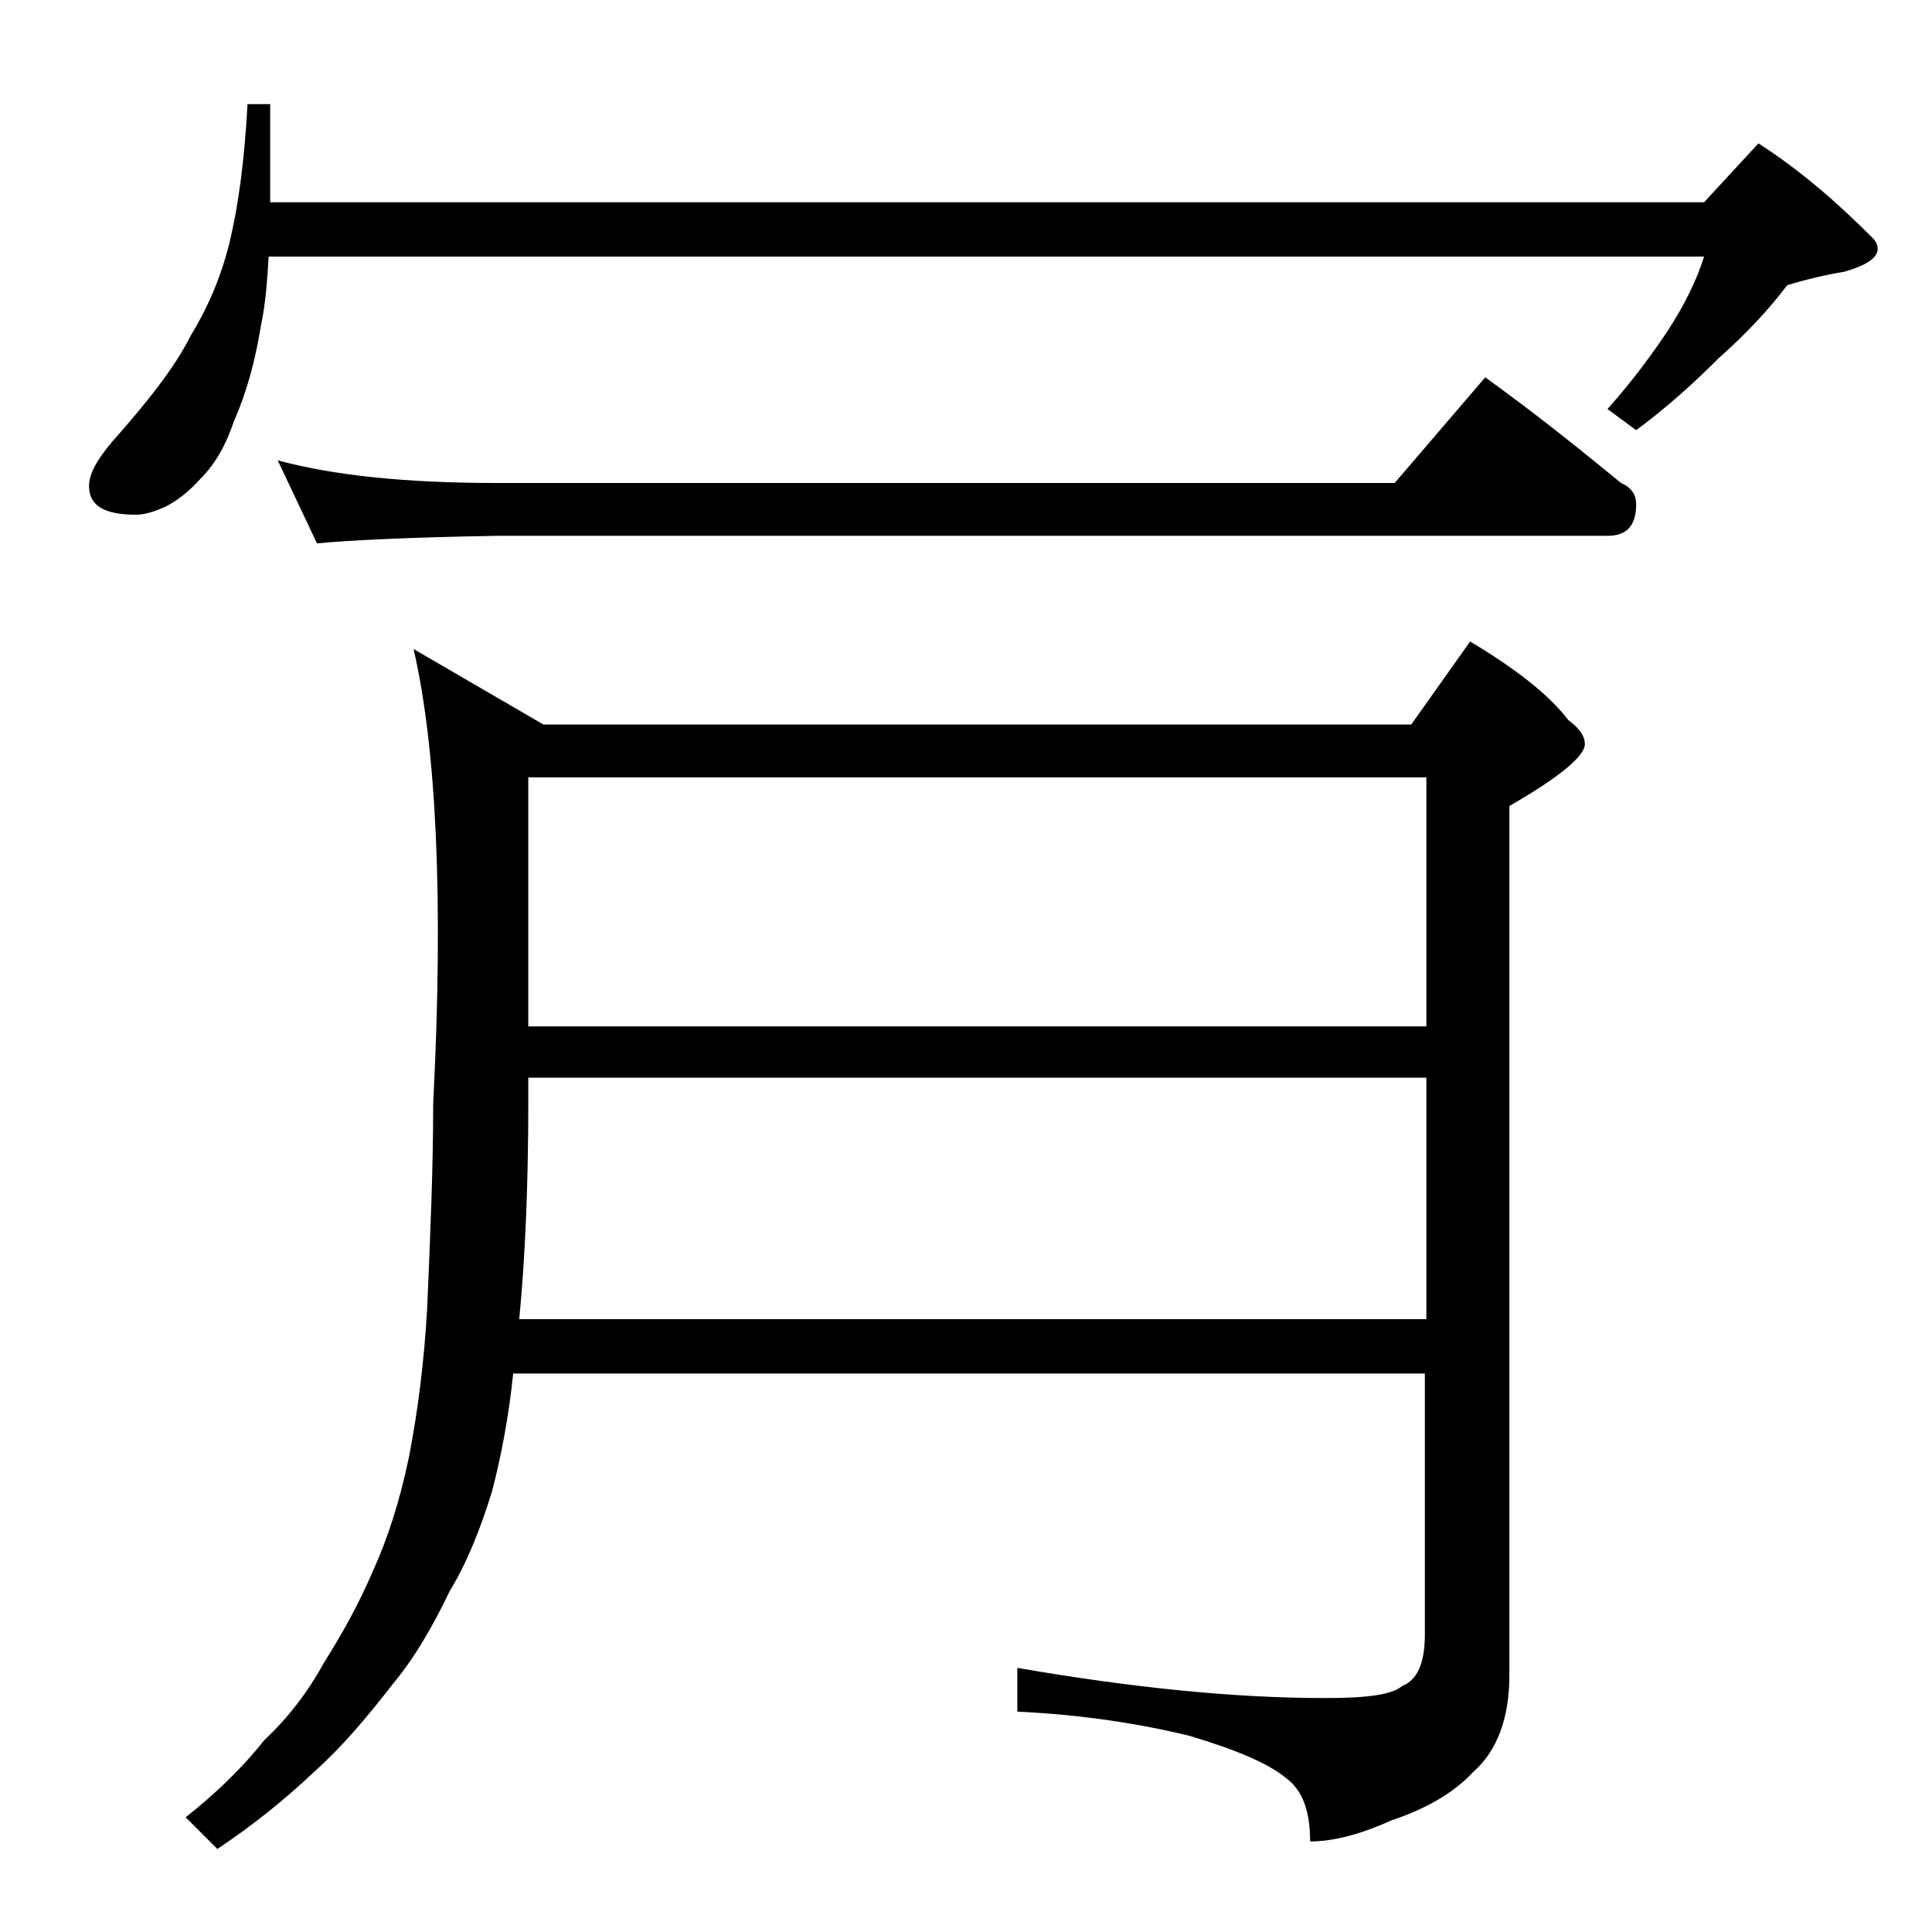 <?xml version="1.0" encoding="utf-8"?>
<!-- Generator: Adobe Illustrator 18.0.0, SVG Export Plug-In . SVG Version: 6.00 Build 0)  -->
<!DOCTYPE svg PUBLIC "-//W3C//DTD SVG 1.1//EN" "http://www.w3.org/Graphics/SVG/1.1/DTD/svg11.dtd">
<svg version="1.1" id="Layer_1" xmlns="http://www.w3.org/2000/svg" xmlns:xlink="http://www.w3.org/1999/xlink" x="0px" y="0px"
	 viewBox="0 0 128 128" enable-background="new 0 0 128 128" xml:space="preserve">
<path d="M16.4,6.9h1.5v6.5h95l3.6-3.9c2.8,1.8,5.2,3.9,7.5,6.2c0.2,0.2,0.4,0.4,0.4,0.8c0,0.6-0.8,1.1-2.2,1.5
	c-1.2,0.2-2.5,0.5-3.8,0.9c-1.2,1.6-2.7,3.2-4.5,4.8c-1.8,1.8-3.6,3.4-5.5,4.8l-1.9-1.4c1.7-1.9,3-3.7,4-5.2
	c1.1-1.7,1.9-3.3,2.4-4.9H17.8c-0.1,1.6-0.2,3.1-0.5,4.5c-0.4,2.5-1,4.6-1.8,6.4c-0.5,1.5-1.2,2.8-2.2,3.8c-0.8,0.9-1.6,1.5-2.4,1.9
	c-0.7,0.3-1.3,0.5-1.9,0.5c-2.1,0-3.1-0.6-3.1-1.9c0-0.8,0.5-1.7,1.5-2.9c2.4-2.7,4.2-5,5.2-7c1.1-1.8,2-3.8,2.6-6.2
	C15.8,13.6,16.2,10.6,16.4,6.9z M27.4,43l8.6,5h57.5l3.9-5.5c3,1.8,5.2,3.5,6.5,5.2c0.8,0.6,1.1,1.1,1.1,1.6c0,0.8-1.7,2.2-5,4.1
	V111c0,2.8-0.8,5-2.4,6.4c-1.2,1.3-3,2.4-5.4,3.2c-2,0.9-3.8,1.4-5.4,1.4c0-2-0.5-3.4-1.6-4.2c-1.2-1-3.4-1.9-6.4-2.8
	c-3.3-0.8-7.1-1.4-11.4-1.6v-2.9c7.5,1.3,14.3,2,20.4,2c2.7,0,4.4-0.2,5.1-0.8c1-0.4,1.5-1.5,1.5-3.4V91H34
	c-0.3,2.9-0.8,5.5-1.4,7.8c-0.8,2.6-1.7,4.8-2.8,6.6c-1.1,2.3-2.3,4.4-3.8,6.2c-1.7,2.2-3.4,4.2-5.2,5.8c-1.9,1.8-4,3.5-6.4,5.1
	l-2.1-2.1c1.9-1.5,3.7-3.2,5.2-5.1c1.6-1.5,2.9-3.2,4-5.2c1.2-1.9,2.3-3.9,3.2-6c1-2.2,1.8-4.7,2.4-7.6c0.6-3.1,1-6.3,1.2-9.8
	c0.2-4.7,0.4-9.2,0.4-13.6C29.4,59.5,28.9,49.5,27.4,43z M18.4,30.5c3.7,1,8.5,1.5,14.5,1.5h59.5l6-7c3.2,2.3,6.2,4.7,9,7
	c0.7,0.3,1,0.8,1,1.4c0,1.4-0.6,2.1-1.9,2.1H32.9C27,35.6,23.1,35.8,21,36L18.4,30.5z M34.4,87.4h60.1v-16H35V73
	C35,78.5,34.8,83.3,34.4,87.4z M35,68h59.5V51.5H35V68z"/>
</svg>
